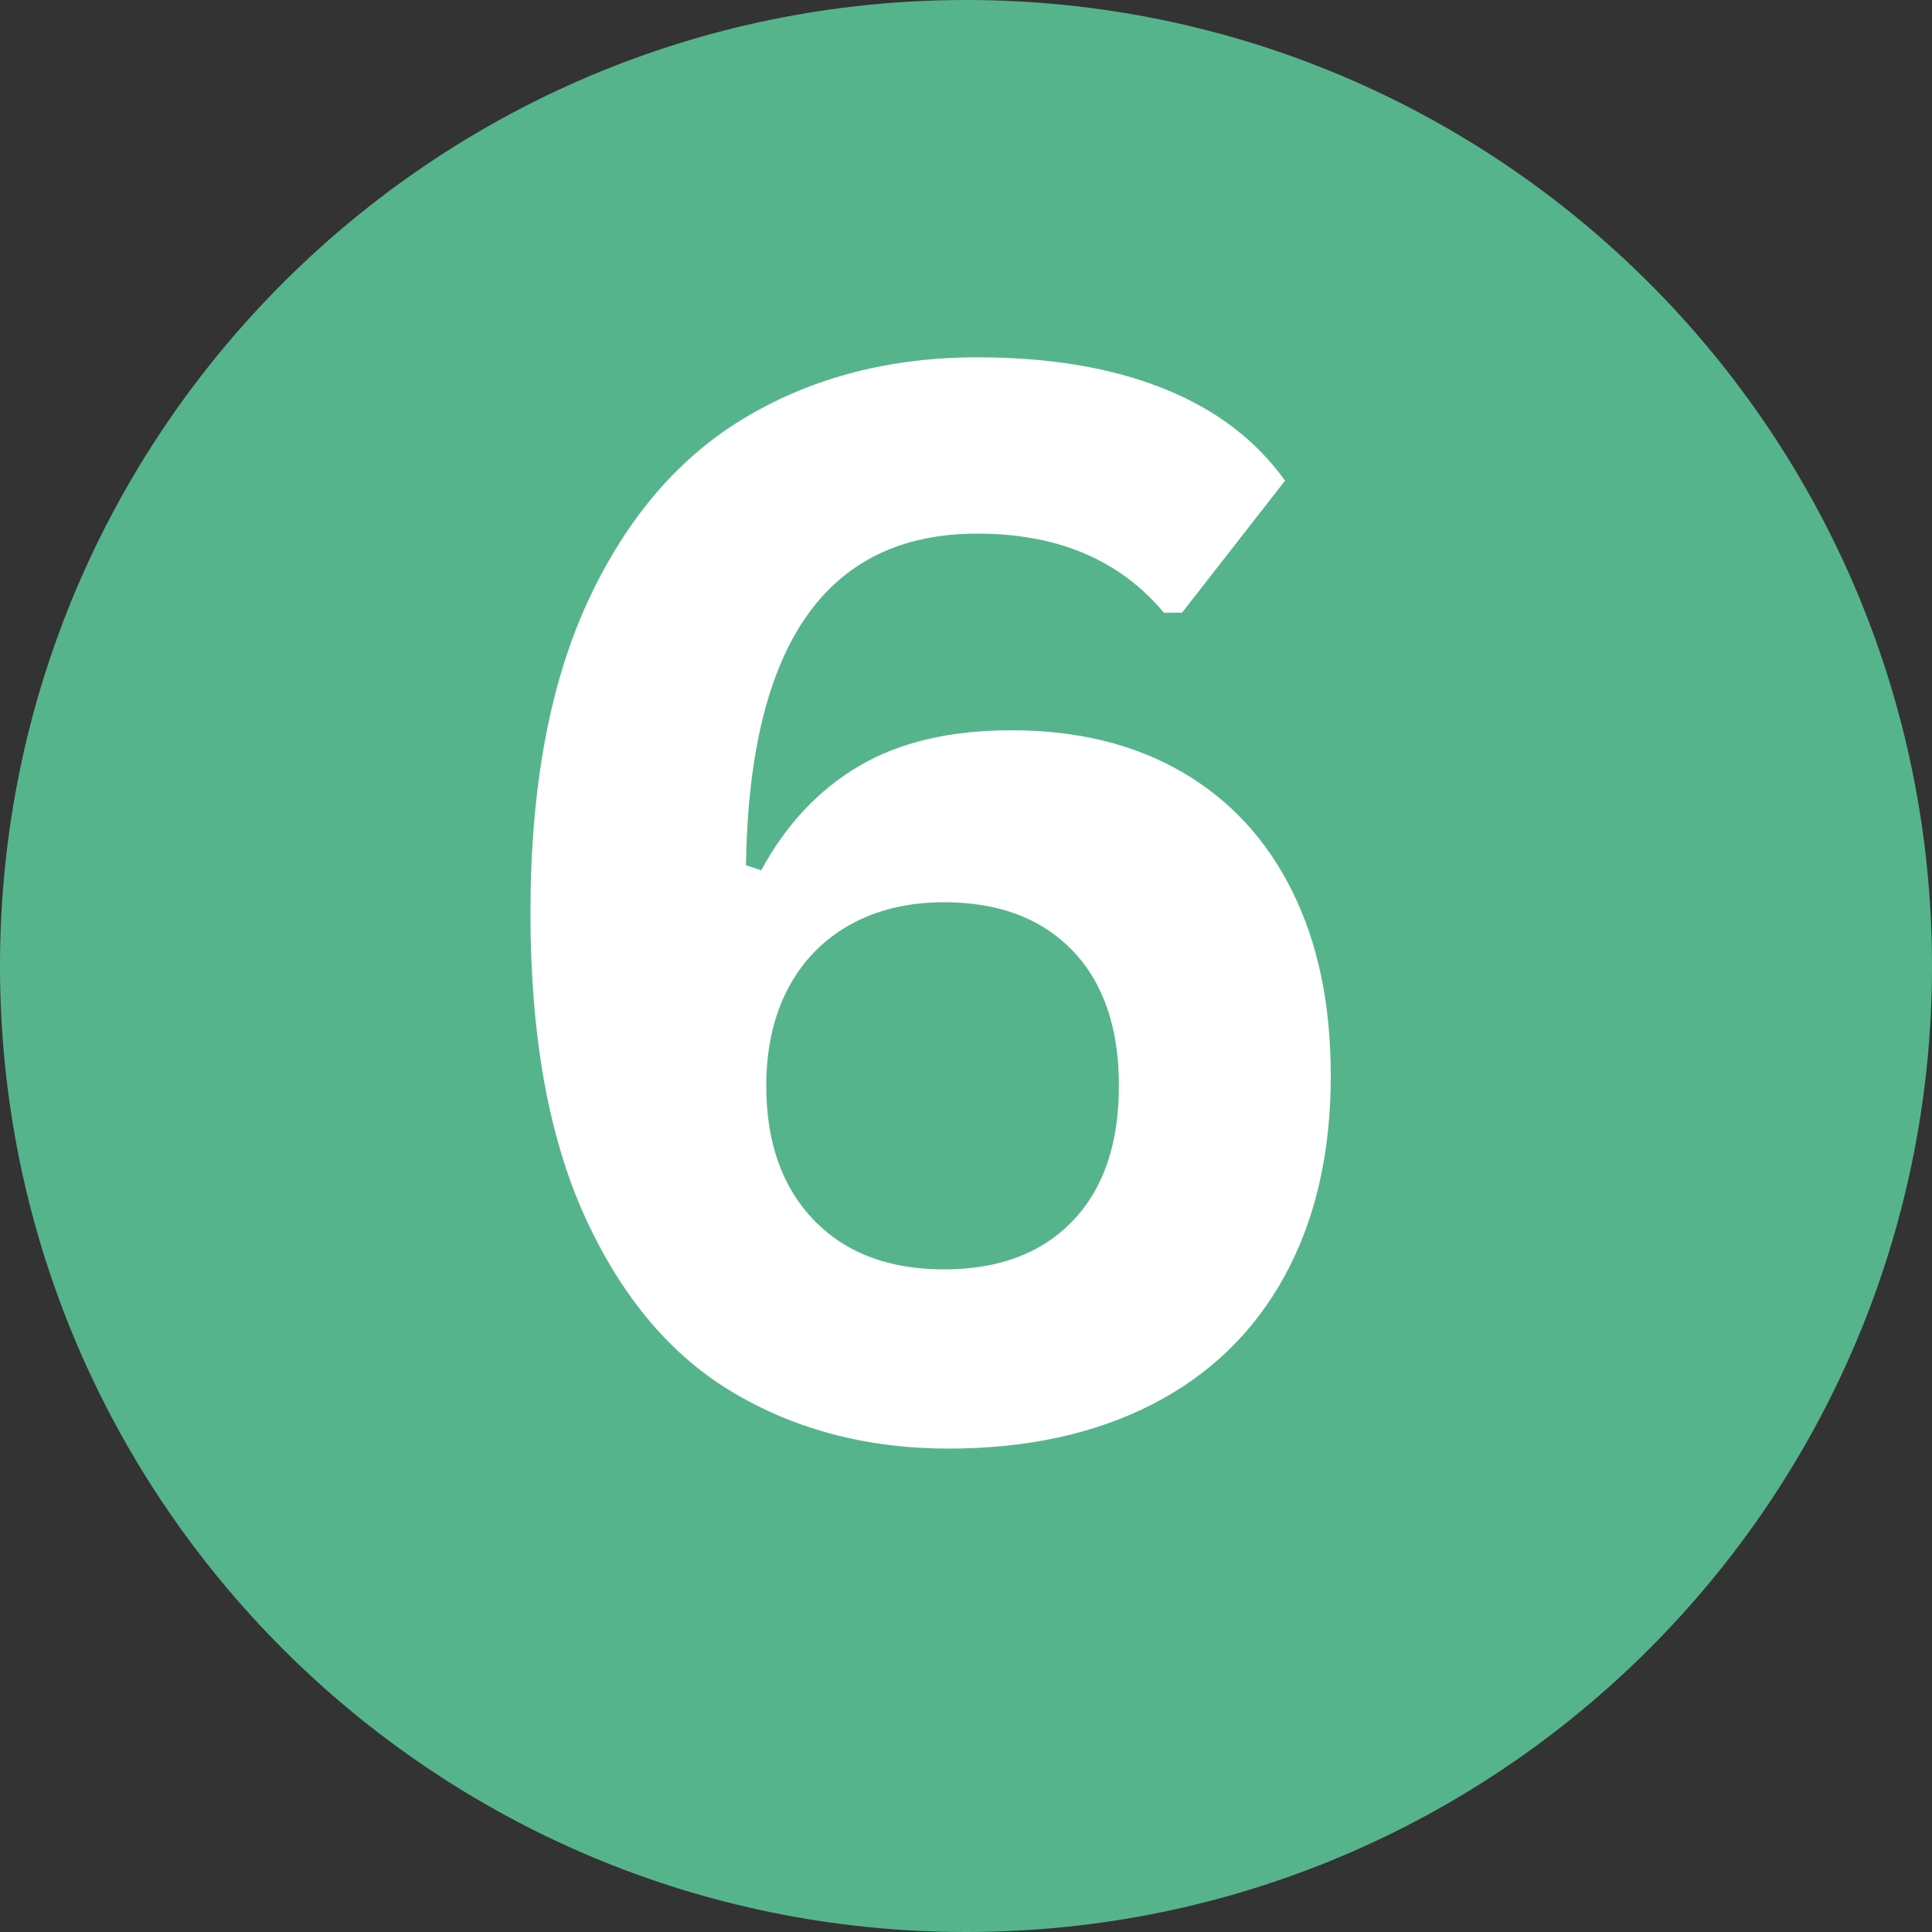 <svg xmlns="http://www.w3.org/2000/svg" xmlns:xlink="http://www.w3.org/1999/xlink" width="800" viewBox="0 0 600 600" height="800" preserveAspectRatio="xMidYMid meet"><rect x="0" y="0" width="600" height="600" fill="#333333" stroke="none"/><defs><g></g><clipPath id="9dce10d83c"><path d="M 300 0 C 134.316 0 0 134.316 0 300 C 0 465.684 134.316 600 300 600 C 465.684 600 600 465.684 600 300 C 600 134.316 465.684 0 300 0 Z M 300 0 " clip-rule="nonzero"></path></clipPath></defs><g clip-path="url(#9dce10d83c)"><rect x="-60" width="720" fill="#56b48c" y="-60" height="720" fill-opacity="1"></rect></g><g fill="#ffffff" fill-opacity="1"><g transform="translate(137.019, 445.139)"><g><path d="M 157.516 4.734 C 132.723 4.734 110.598 -0.973 91.141 -12.391 C 71.691 -23.805 56.258 -41.945 44.844 -66.812 C 33.426 -91.676 27.719 -123.258 27.719 -161.562 C 27.719 -200.625 33.723 -233.035 45.734 -258.797 C 57.754 -284.555 74.164 -303.555 94.969 -315.797 C 115.781 -328.047 139.629 -334.172 166.516 -334.172 C 188.898 -334.172 208.164 -330.941 224.312 -324.484 C 240.469 -318.023 253.051 -308.484 262.062 -295.859 L 230.062 -254.859 L 224.438 -254.859 C 210.758 -271.234 191.453 -279.422 166.516 -279.422 C 119.648 -279.422 95.691 -245.094 94.641 -176.438 L 99.375 -174.859 C 107.031 -188.984 117.129 -199.758 129.672 -207.188 C 142.223 -214.625 158.035 -218.344 177.109 -218.344 C 197.547 -218.344 215.195 -214.023 230.062 -205.391 C 244.938 -196.754 256.352 -184.398 264.312 -168.328 C 272.281 -152.254 276.266 -133.176 276.266 -111.094 C 276.266 -87.051 271.492 -66.316 261.953 -48.891 C 252.41 -31.473 238.703 -18.18 220.828 -9.016 C 202.953 0.148 181.848 4.734 157.516 4.734 Z M 156.156 -50.922 C 173.133 -50.922 186.43 -55.914 196.047 -65.906 C 205.66 -75.895 210.469 -89.906 210.469 -107.938 C 210.469 -125.957 205.66 -139.961 196.047 -149.953 C 186.43 -159.941 173.133 -164.938 156.156 -164.938 C 145.039 -164.938 135.312 -162.609 126.969 -157.953 C 118.633 -153.297 112.211 -146.688 107.703 -138.125 C 103.203 -129.562 100.953 -119.5 100.953 -107.938 C 100.953 -90.363 105.867 -76.469 115.703 -66.25 C 125.547 -56.031 139.031 -50.922 156.156 -50.922 Z M 156.156 -50.922 "></path></g></g></g></svg>